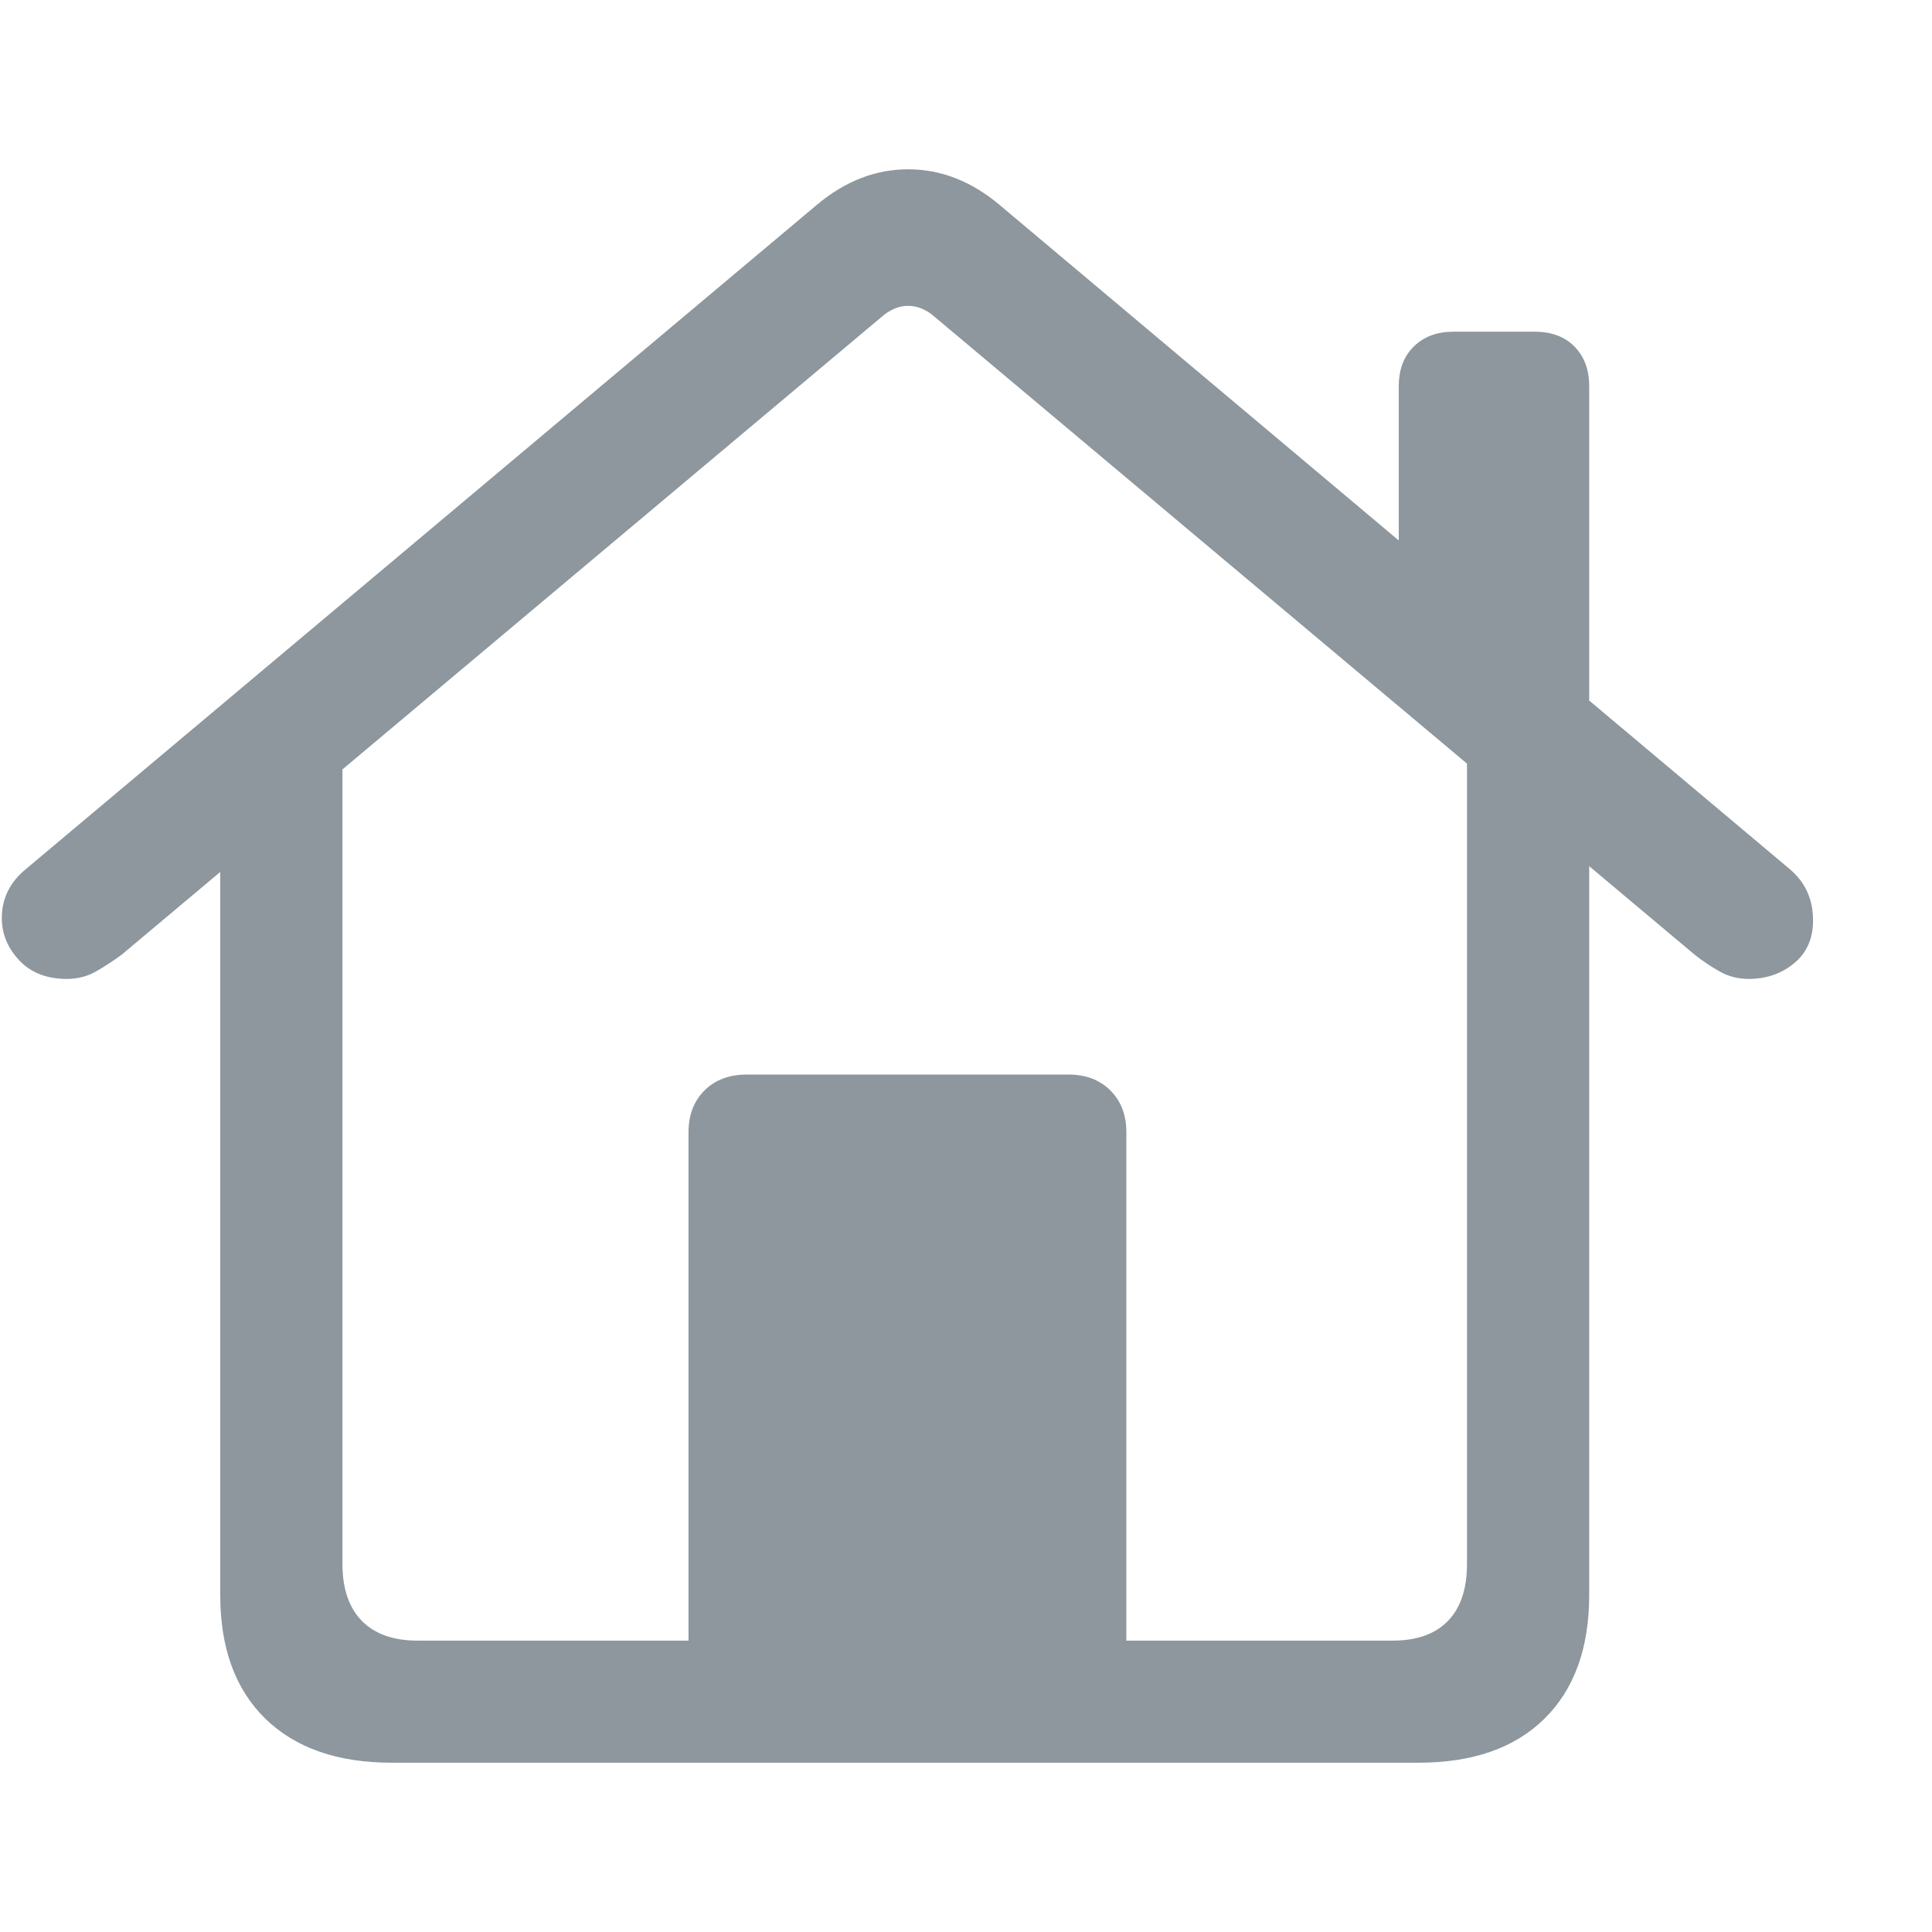 <?xml version="1.0" encoding="UTF-8"?>
<svg xmlns="http://www.w3.org/2000/svg" width="16" height="16" viewBox="0 0 16 16" fill="none">
  <g clip-path="url(#clip0_50_1373)">
    <path d="M5.702 13.951H9.328V9.376C9.328 9.234 9.284 9.119 9.196 9.031C9.108 8.943 8.992 8.899 8.85 8.899H6.186C6.039 8.899 5.922 8.943 5.834 9.031C5.746 9.119 5.702 9.234 5.702 9.376V13.951ZM3.245 14.598H11.747C12.195 14.598 12.543 14.477 12.79 14.234C13.037 13.991 13.161 13.649 13.161 13.21V6.266L12.149 5.574V12.952C12.149 13.157 12.097 13.314 11.992 13.423C11.887 13.532 11.734 13.587 11.533 13.587H3.458C3.257 13.587 3.103 13.532 2.996 13.423C2.89 13.314 2.836 13.157 2.836 12.952V5.581L1.824 6.266V13.21C1.824 13.649 1.949 13.991 2.198 14.234C2.448 14.477 2.796 14.598 3.245 14.598ZM0.015 7.604C0.015 7.734 0.063 7.85 0.159 7.953C0.256 8.056 0.388 8.107 0.555 8.107C0.643 8.107 0.724 8.086 0.797 8.044C0.87 8.002 0.94 7.956 1.008 7.906L7.298 2.627C7.369 2.564 7.443 2.533 7.521 2.533C7.598 2.533 7.673 2.564 7.744 2.627L14.034 7.906C14.097 7.956 14.165 8.002 14.239 8.044C14.312 8.086 14.393 8.107 14.48 8.107C14.627 8.107 14.753 8.064 14.857 7.978C14.962 7.892 15.015 7.774 15.015 7.623C15.015 7.447 14.95 7.305 14.82 7.196L8.278 1.697C8.044 1.5 7.791 1.402 7.521 1.402C7.251 1.402 6.998 1.5 6.764 1.697L0.216 7.196C0.082 7.305 0.015 7.441 0.015 7.604ZM11.584 4.77L13.161 6.102V3.199C13.161 3.061 13.12 2.951 13.038 2.869C12.957 2.787 12.847 2.747 12.708 2.747H12.036C11.902 2.747 11.793 2.787 11.709 2.869C11.625 2.951 11.584 3.061 11.584 3.199V4.77Z" fill="#8D979D"></path>
  </g>
  <defs>
    <clipPath id="clip0_50_1373">
      <rect width="15" height="15" fill="white" transform="translate(0.015 0.5)"></rect>
    </clipPath>
  </defs>
</svg>
